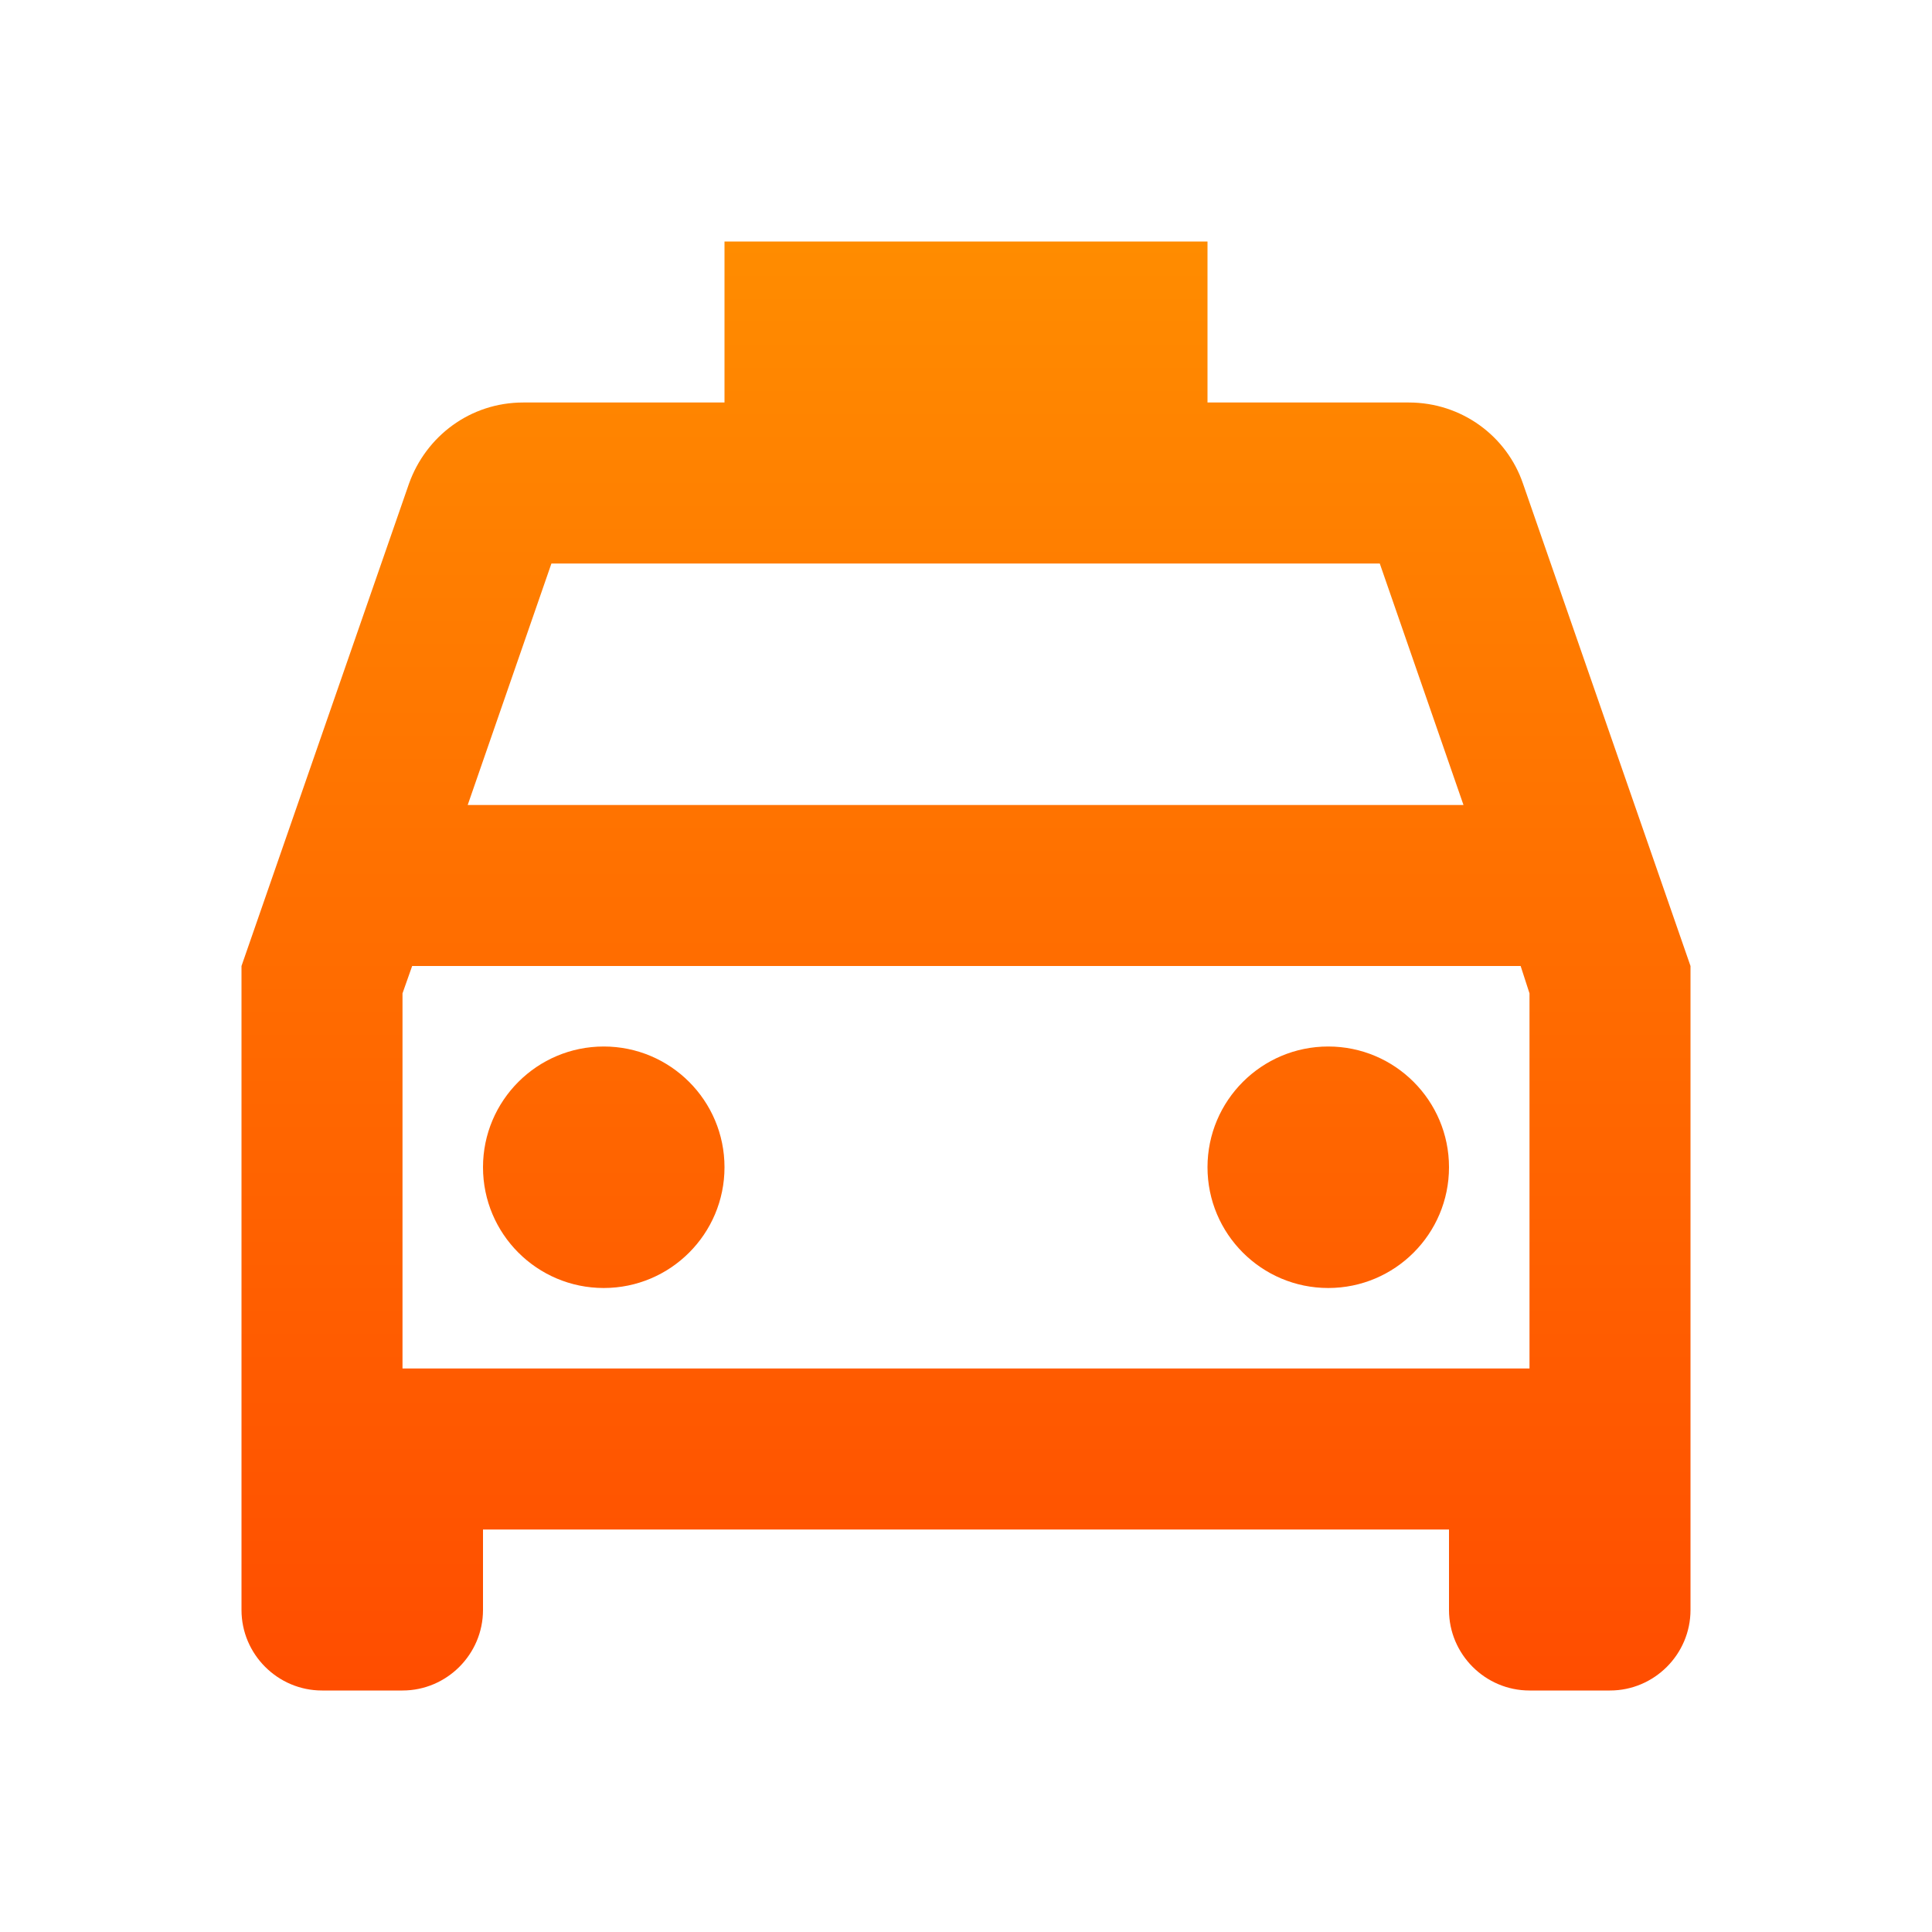 <svg width="24" height="24" viewBox="0 0 24 24" fill="none" xmlns="http://www.w3.org/2000/svg">
<path d="M16.5 16C17.328 16 18 15.328 18 14.5C18 13.672 17.328 13 16.5 13C15.672 13 15 13.672 15 14.5C15 15.328 15.672 16 16.5 16Z" fill="url(#paint0_linear_815_5983)"/>
<path d="M7.5 16C8.328 16 9 15.328 9 14.5C9 13.672 8.328 13 7.5 13C6.672 13 6 13.672 6 14.5C6 15.328 6.672 16 7.5 16Z" fill="url(#paint1_linear_815_5983)"/>
<path d="M18.92 6.01C18.72 5.42 18.16 5 17.5 5H15V3H9V5H6.5C5.84 5 5.29 5.42 5.08 6.01L3 12V20C3 20.55 3.45 21 4 21H5C5.55 21 6 20.55 6 20V19H18V20C18 20.55 18.45 21 19 21H20C20.55 21 21 20.55 21 20V12L18.92 6.01ZM6.85 7H17.14L18.18 10H5.81L6.85 7ZM19 17H5V12.34L5.12 12H18.89L19 12.34V17Z" fill="url(#paint2_linear_815_5983)"/>
<defs>
<linearGradient id="paint0_linear_815_5983" x1="12" y1="3" x2="12" y2="21" gradientUnits="userSpaceOnUse">
<stop stop-color="#FF8C00"/>
<stop offset="1" stop-color="#FF4D00"/>
</linearGradient>
<linearGradient id="paint1_linear_815_5983" x1="12" y1="3" x2="12" y2="21" gradientUnits="userSpaceOnUse">
<stop stop-color="#FF8C00"/>
<stop offset="1" stop-color="#FF4D00"/>
</linearGradient>
<linearGradient id="paint2_linear_815_5983" x1="12" y1="3" x2="12" y2="21" gradientUnits="userSpaceOnUse">
<stop stop-color="#FF8C00"/>
<stop offset="1" stop-color="#FF4D00"/>
</linearGradient>
</defs>
</svg>
